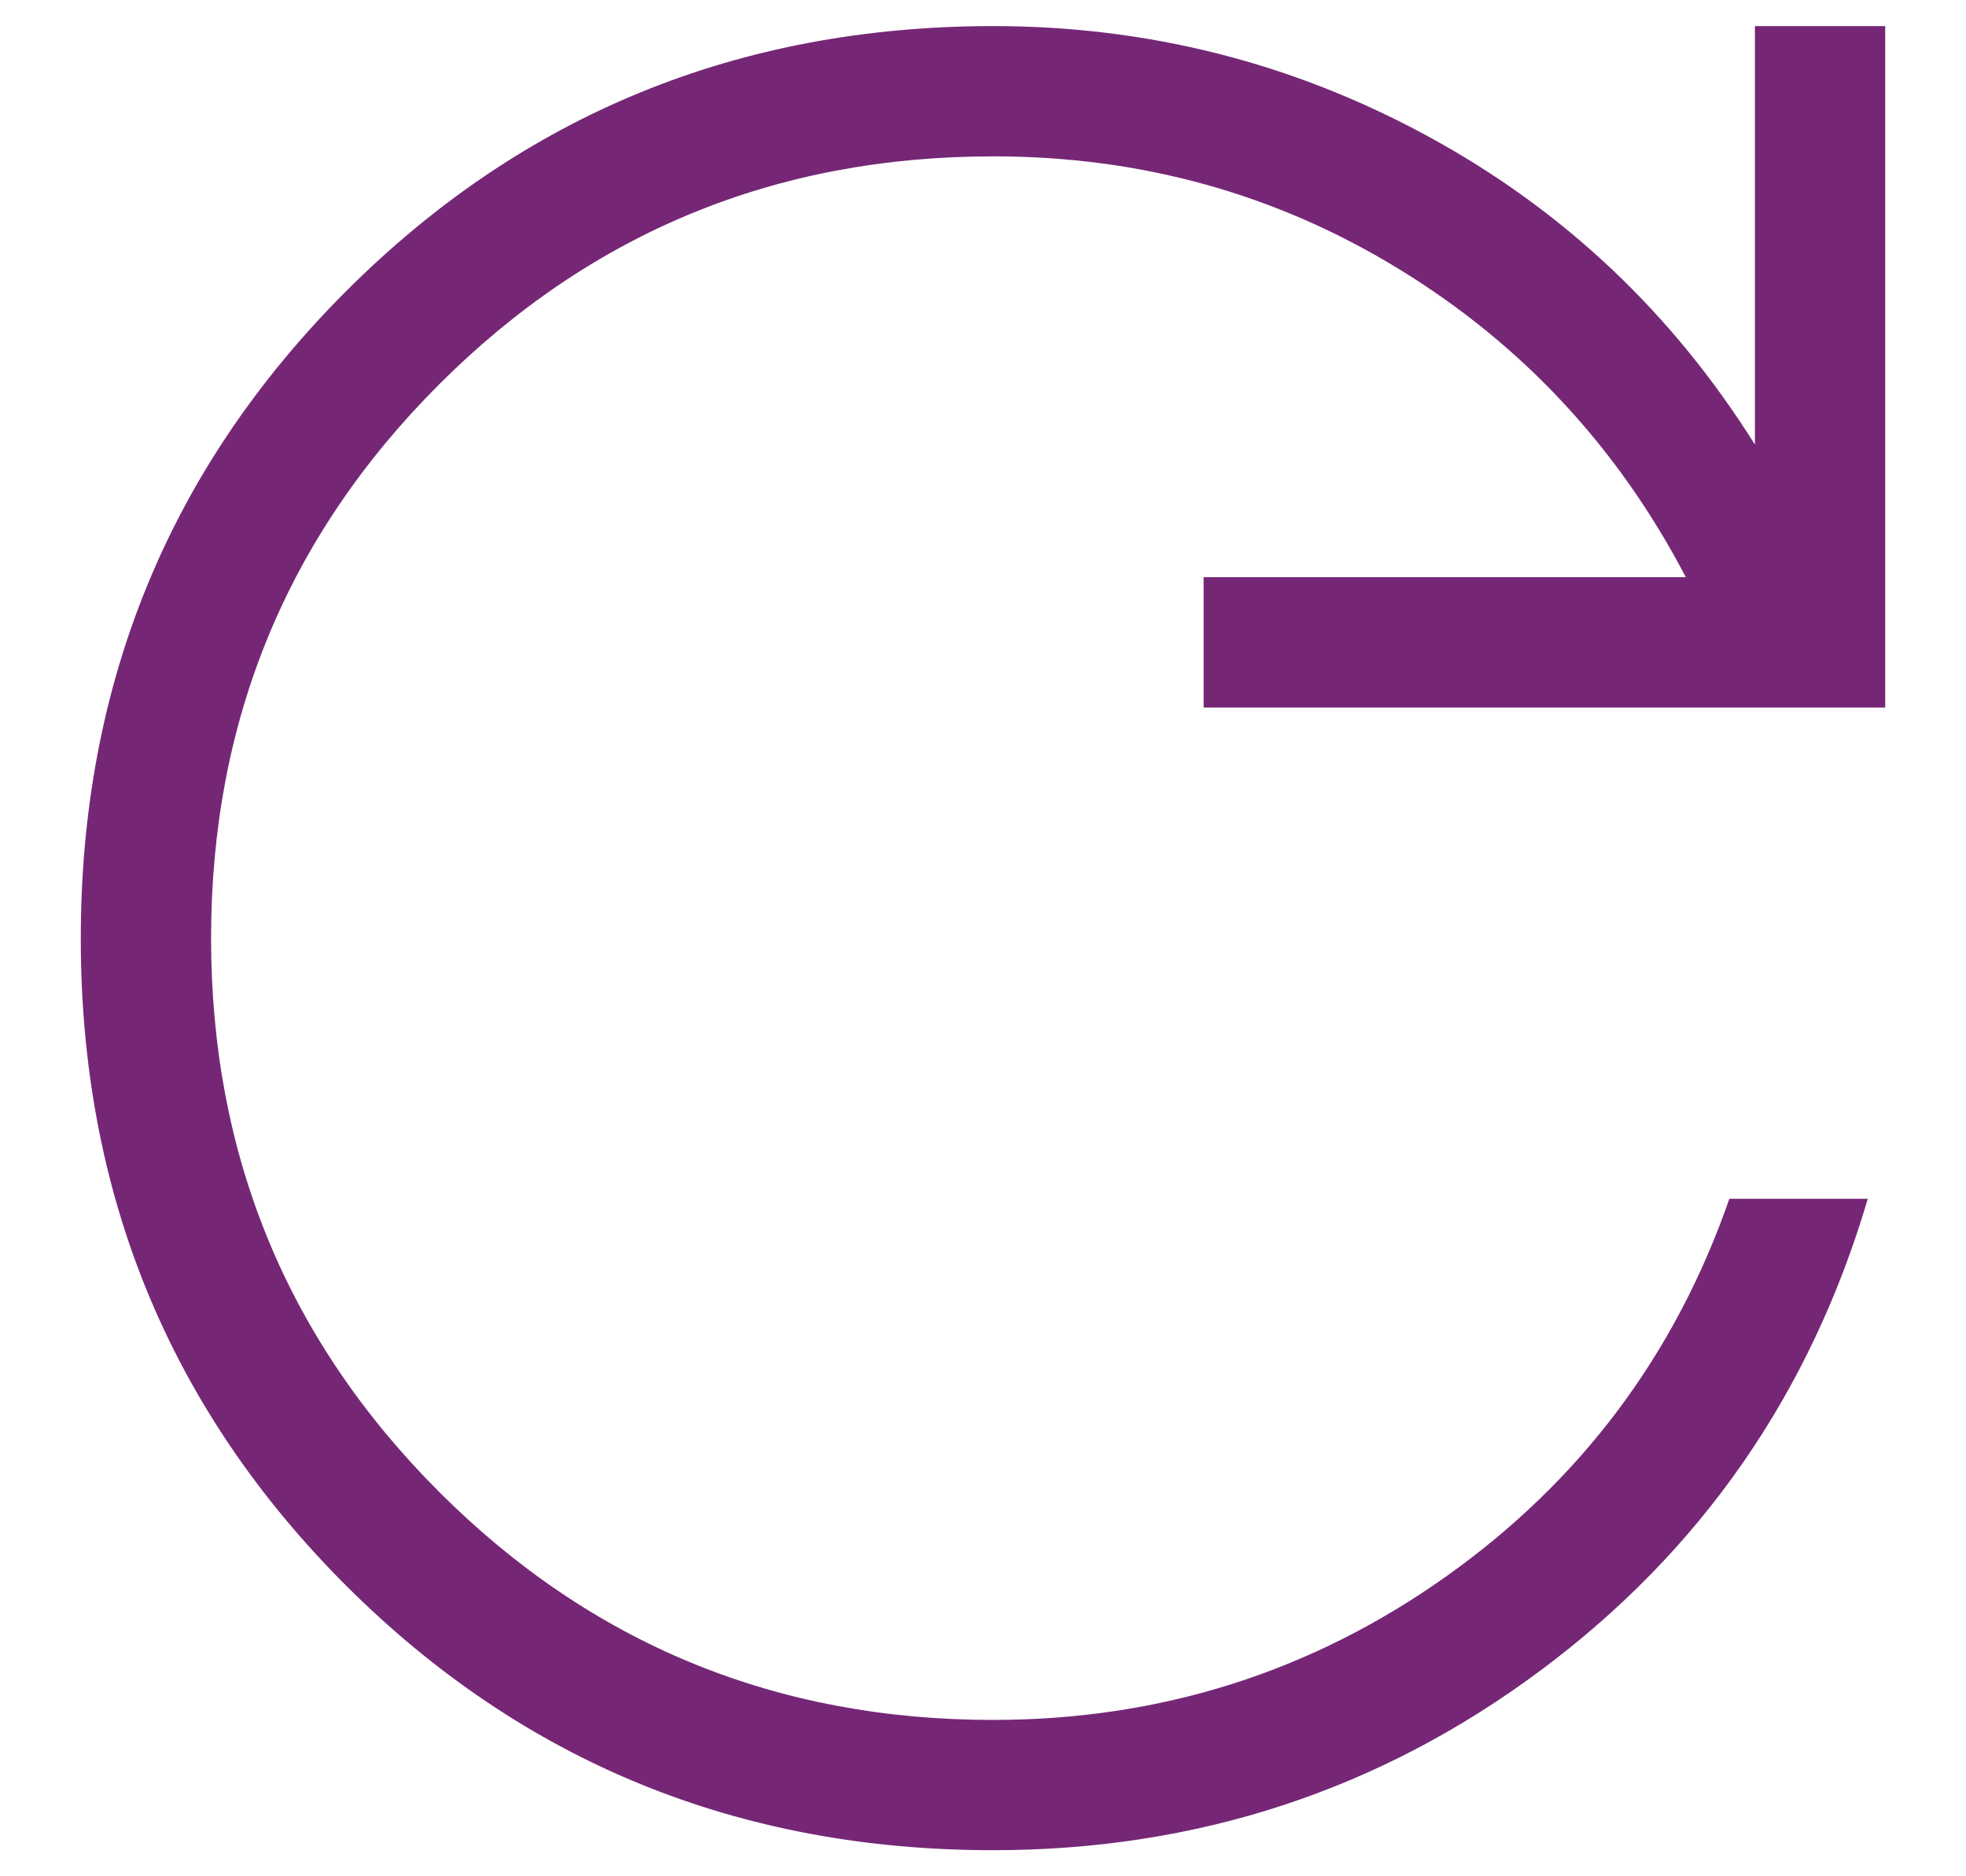 <svg width="22" height="21" viewBox="0 0 22 21" fill="none" xmlns="http://www.w3.org/2000/svg">
<path d="M11.112 20.708C8.263 20.708 5.849 19.72 3.87 17.744C1.893 15.766 0.904 13.353 0.904 10.504C0.904 7.656 1.893 5.242 3.87 3.262C5.848 1.283 8.262 0.293 11.112 0.292C12.846 0.292 14.469 0.703 15.982 1.527C17.494 2.35 18.712 3.5 19.638 4.976V0.292H21.096V7.919H13.469V6.46H18.865C18.105 5.007 17.036 3.858 15.659 3.014C14.283 2.17 12.767 1.749 11.112 1.75C8.682 1.75 6.616 2.601 4.914 4.302C3.213 6.003 2.362 8.069 2.362 10.5C2.362 12.931 3.213 14.996 4.914 16.698C6.616 18.399 8.682 19.25 11.112 19.25C12.984 19.25 14.673 18.715 16.18 17.646C17.687 16.576 18.744 15.167 19.352 13.417H20.901C20.257 15.6 19.035 17.361 17.234 18.7C15.434 20.039 13.393 20.708 11.112 20.708Z" fill="#752776"/>
</svg>
